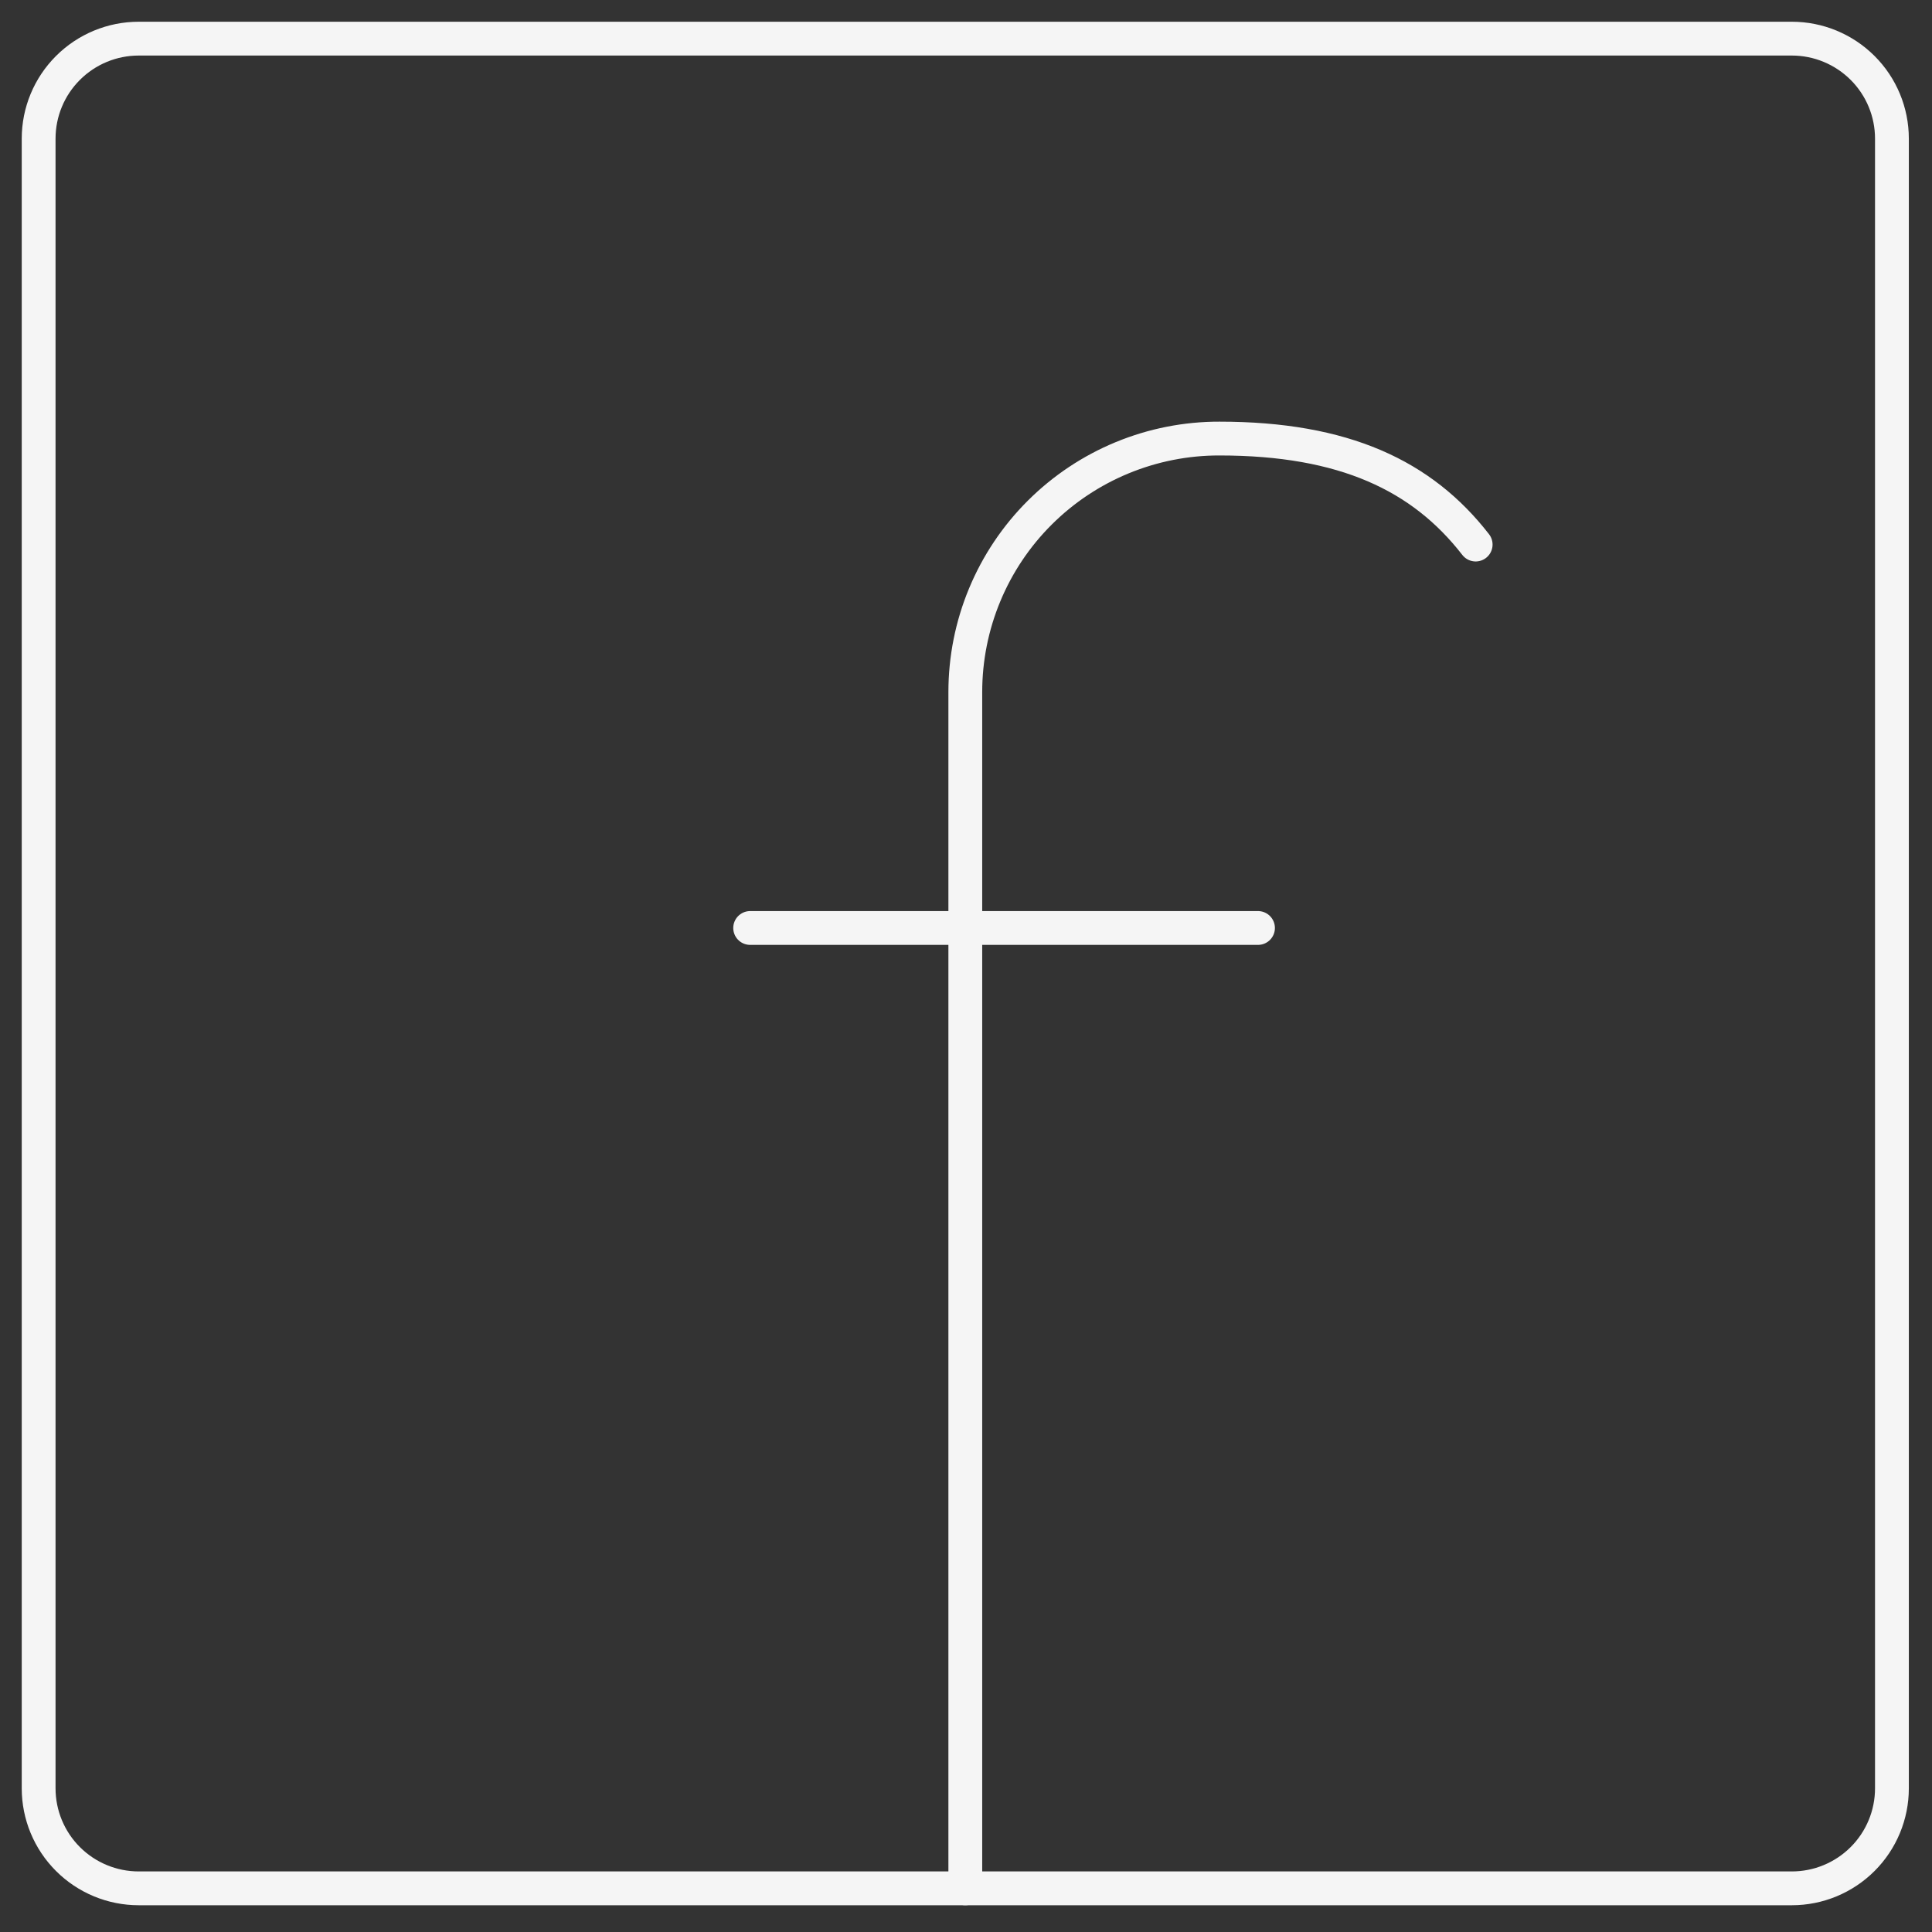 <svg width="50" height="50" viewBox="0 0 50 50" fill="none" xmlns="http://www.w3.org/2000/svg">
<rect x="0" y="0" width="50" height="50" fill="#333333" stroke="none"/>
<path d="M24.982 48.87V17.91C24.982 17.047 25.152 16.193 25.483 15.396C25.813 14.6 26.298 13.876 26.909 13.267C27.52 12.658 28.245 12.175 29.043 11.846C29.841 11.517 30.696 11.348 31.56 11.35C34.784 11.35 36.804 12.307 38.19 14.093M19.414 24.016H32.557" stroke="#F5F5F5" stroke-width="0.875" stroke-linecap="round" stroke-linejoin="round"/>
<path d="M3.59 1C2.903 1 2.244 1.273 1.759 1.758C1.273 2.243 1 2.901 1 3.588V3.588V46.282C1 46.968 1.273 47.627 1.759 48.112C2.244 48.597 2.903 48.87 3.59 48.87H46.373C47.06 48.87 47.718 48.597 48.204 48.112C48.69 47.627 48.963 46.968 48.963 46.282V3.588C48.963 2.901 48.69 2.243 48.204 1.758C47.718 1.273 47.06 1 46.373 1H3.59Z" stroke="#F5F5F5" stroke-width="0.875" stroke-linecap="round" stroke-linejoin="round"/>
</svg>
